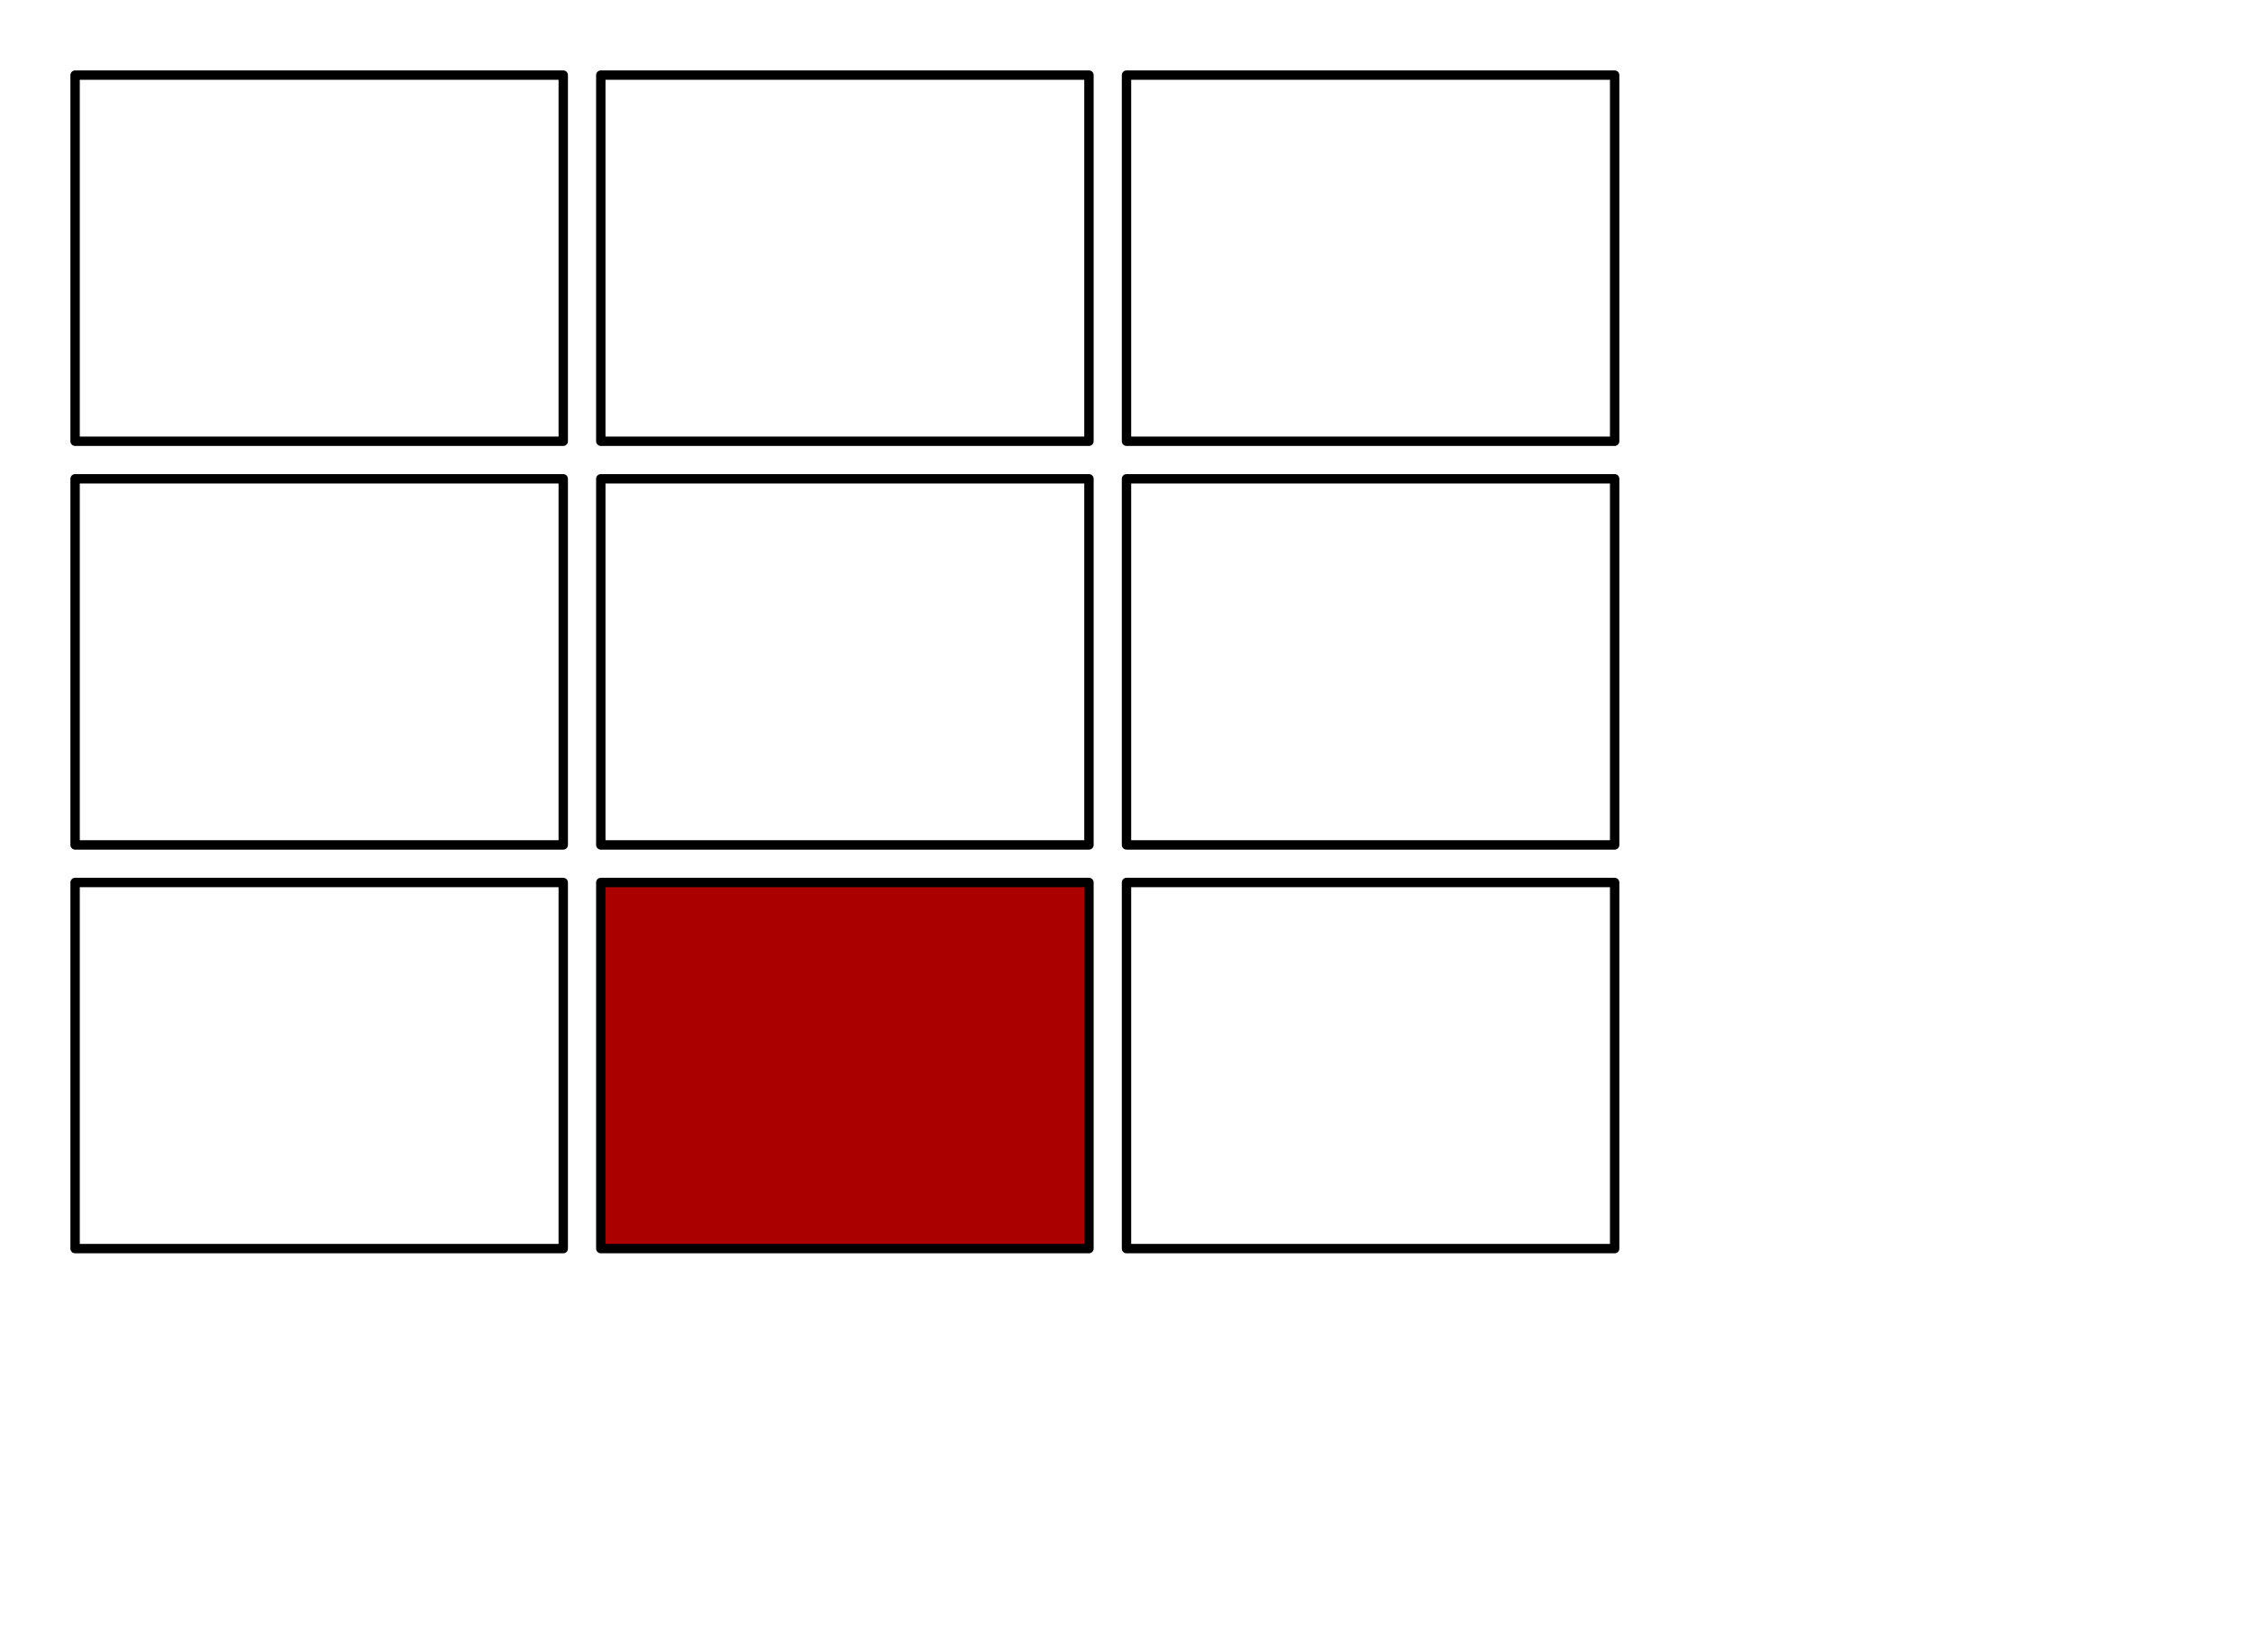 <svg viewBox="0 0 240 176" xmlns="http://www.w3.org/2000/svg" fill-rule="evenodd" clip-rule="evenodd" stroke-linecap="round" stroke-linejoin="round" stroke-miterlimit="1.5"><path fill="#fff" d="M0 0h240v176H0z"/><g stroke="#000"><path fill="#fff" d="M8 94h52v39H8z"/><path fill="#ab0000" d="M64 94h52v39H64z"/><path fill="#fff" d="M120 94h52v39h-52zM8 51h52v39H8zM64 51h52v39H64zM120 51h52v39h-52zM8 8h52v39H8zM64 8h52v39H64zM120 8h52v39h-52z"/></g></svg>